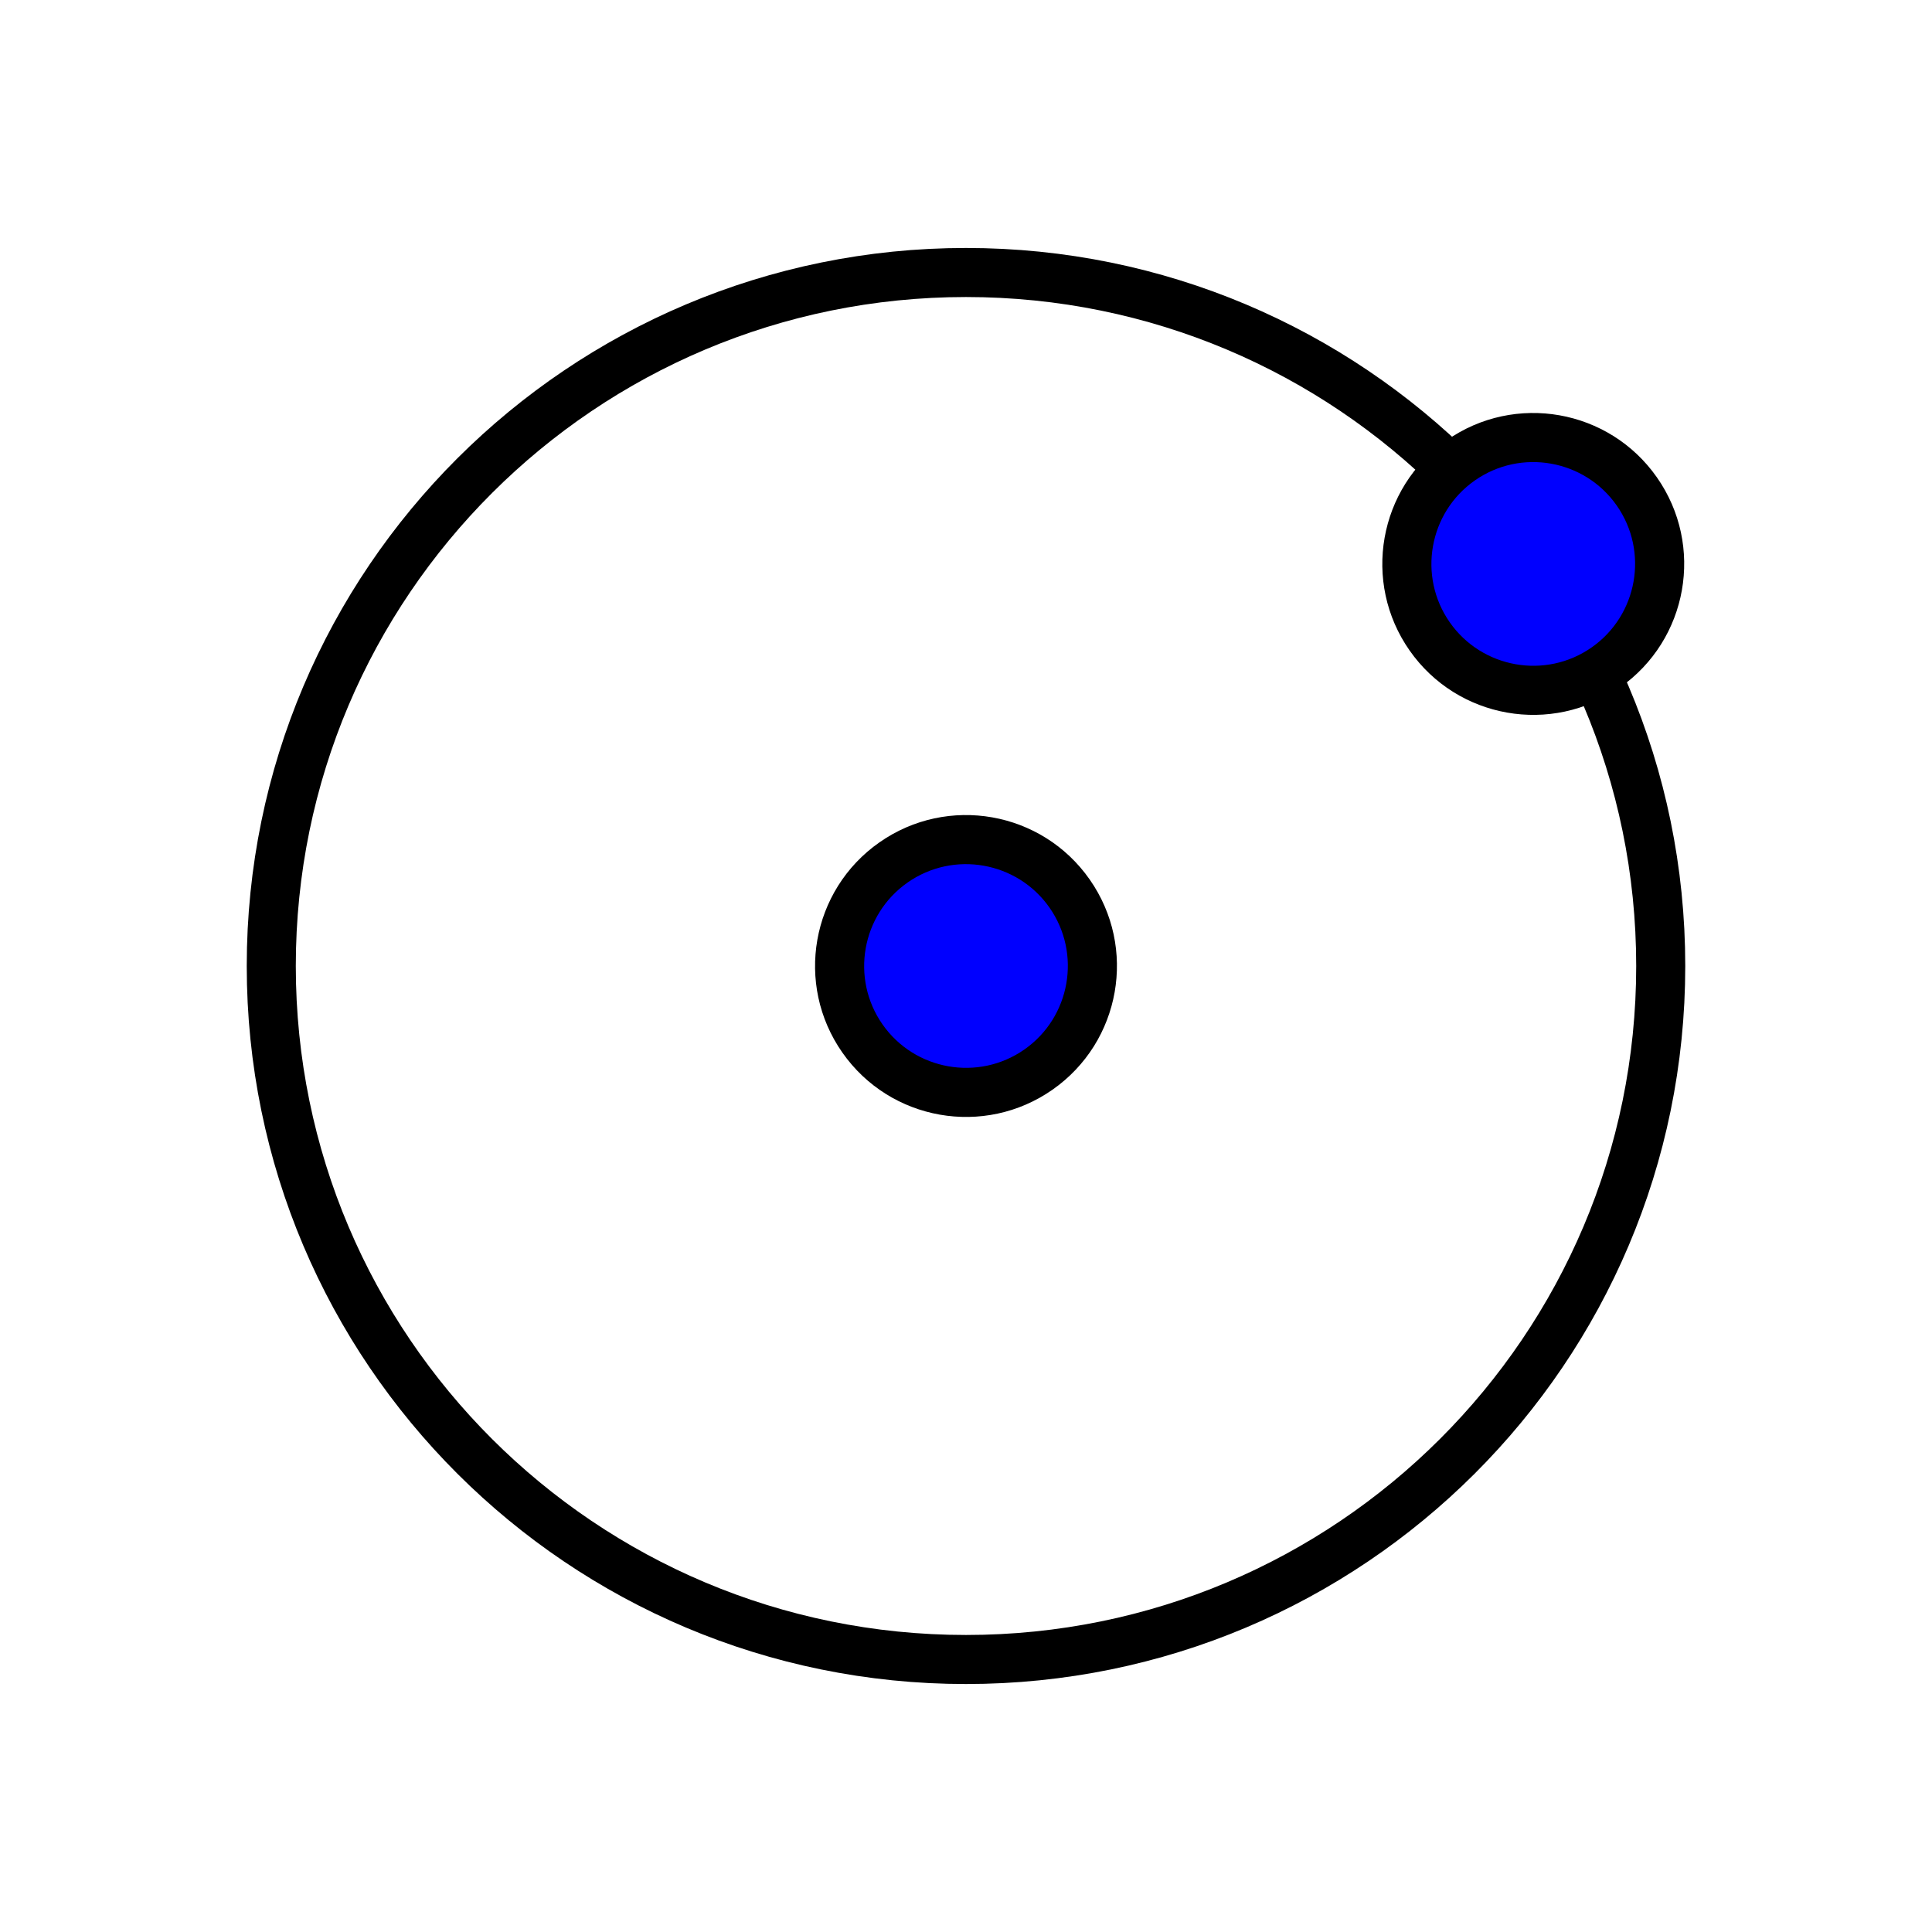 <svg xmlns="http://www.w3.org/2000/svg" width="512" height="512" viewBox="0 0 512 512"><path fill="none" stroke="#000" stroke-width="13" d="M440.11 256c0 101.502-82.429 183.785-184.11 183.785-101.681 0-184.11-82.283-184.11-183.785S154.319 72.215 256 72.215c101.682 0 184.11 82.283 184.11 183.785z"/><circle cx="406.33" cy="149.45" r="35" fill="#00f"/><path d="M428.446 133.961c8.537 12.193 5.563 29.064-6.631 37.604-12.195 8.539-29.066 5.564-37.605-6.631s-5.564-29.064 6.631-37.604 29.064-5.564 37.605 6.631m10.649-7.457c-12.672-18.096-37.615-22.492-55.709-9.822-18.096 12.67-22.496 37.613-9.824 55.709 12.672 18.098 37.613 22.494 55.709 9.824 18.095-12.672 22.496-37.613 9.824-55.711z"/><circle cx="256" cy="256" r="35" fill="#00f"/><path d="M278.118 240.513c8.537 12.193 5.563 29.064-6.631 37.604-12.195 8.539-29.066 5.564-37.605-6.631s-5.564-29.064 6.631-37.604 29.064-5.565 37.605 6.631m10.649-7.457c-12.672-18.096-37.615-22.492-55.709-9.822-18.096 12.67-22.496 37.613-9.824 55.709 12.672 18.098 37.613 22.494 55.709 9.824 18.095-12.672 22.495-37.614 9.824-55.711z"/></svg>